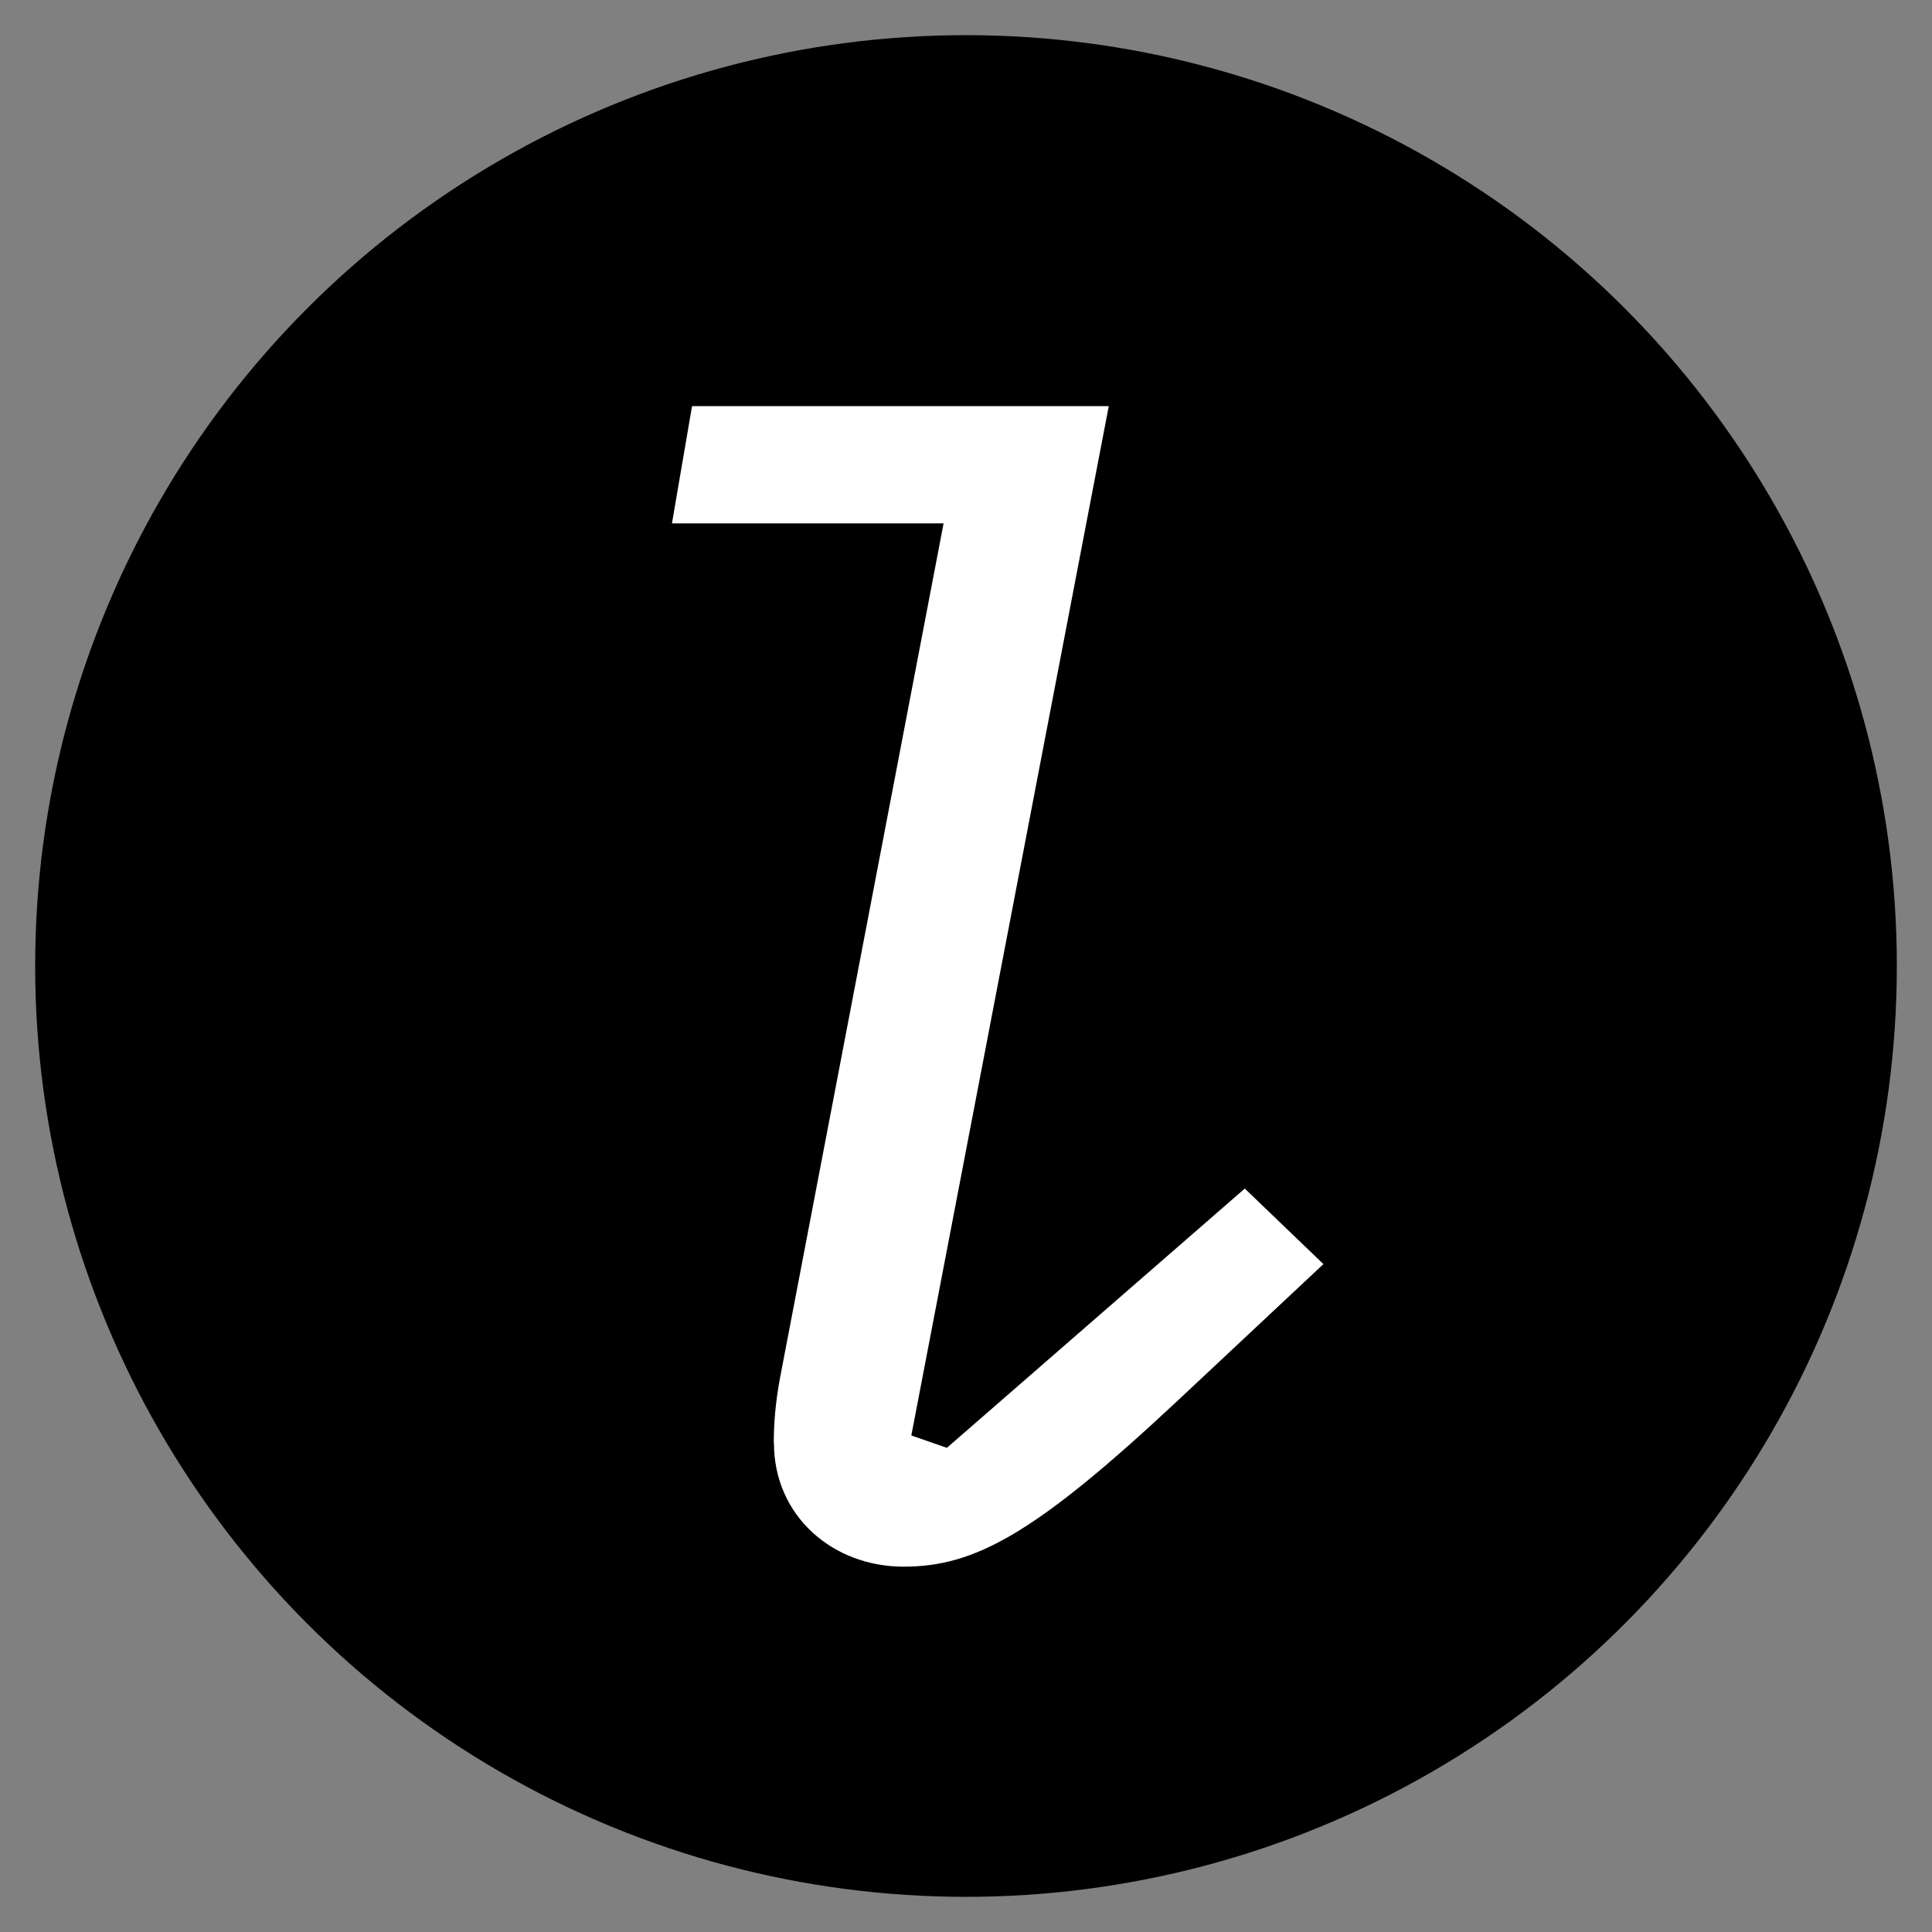 <svg xmlns="http://www.w3.org/2000/svg" data-name="Ebene 1" viewBox="0 0 1000 1000"><rect x="0" y="0" width="1000" height="1000" fill="#808080" stroke="none"/><circle cx="500" cy="500" r="481.8" style="stroke-width:0;fill:#000"/><path d="M400.5 747c0-9.6.8-20.8 3.2-33.6l84.7-442.5H347.8l10.4-60.7h215.7L471.7 743l18.4 6.4 154.2-134.2 40.7 39.1-75.9 71.1c-73.5 68.7-104.6 85.5-141.4 85.5s-67.1-26.4-67.1-63.9Z" style="fill:#fff;stroke-width:0"/></svg>